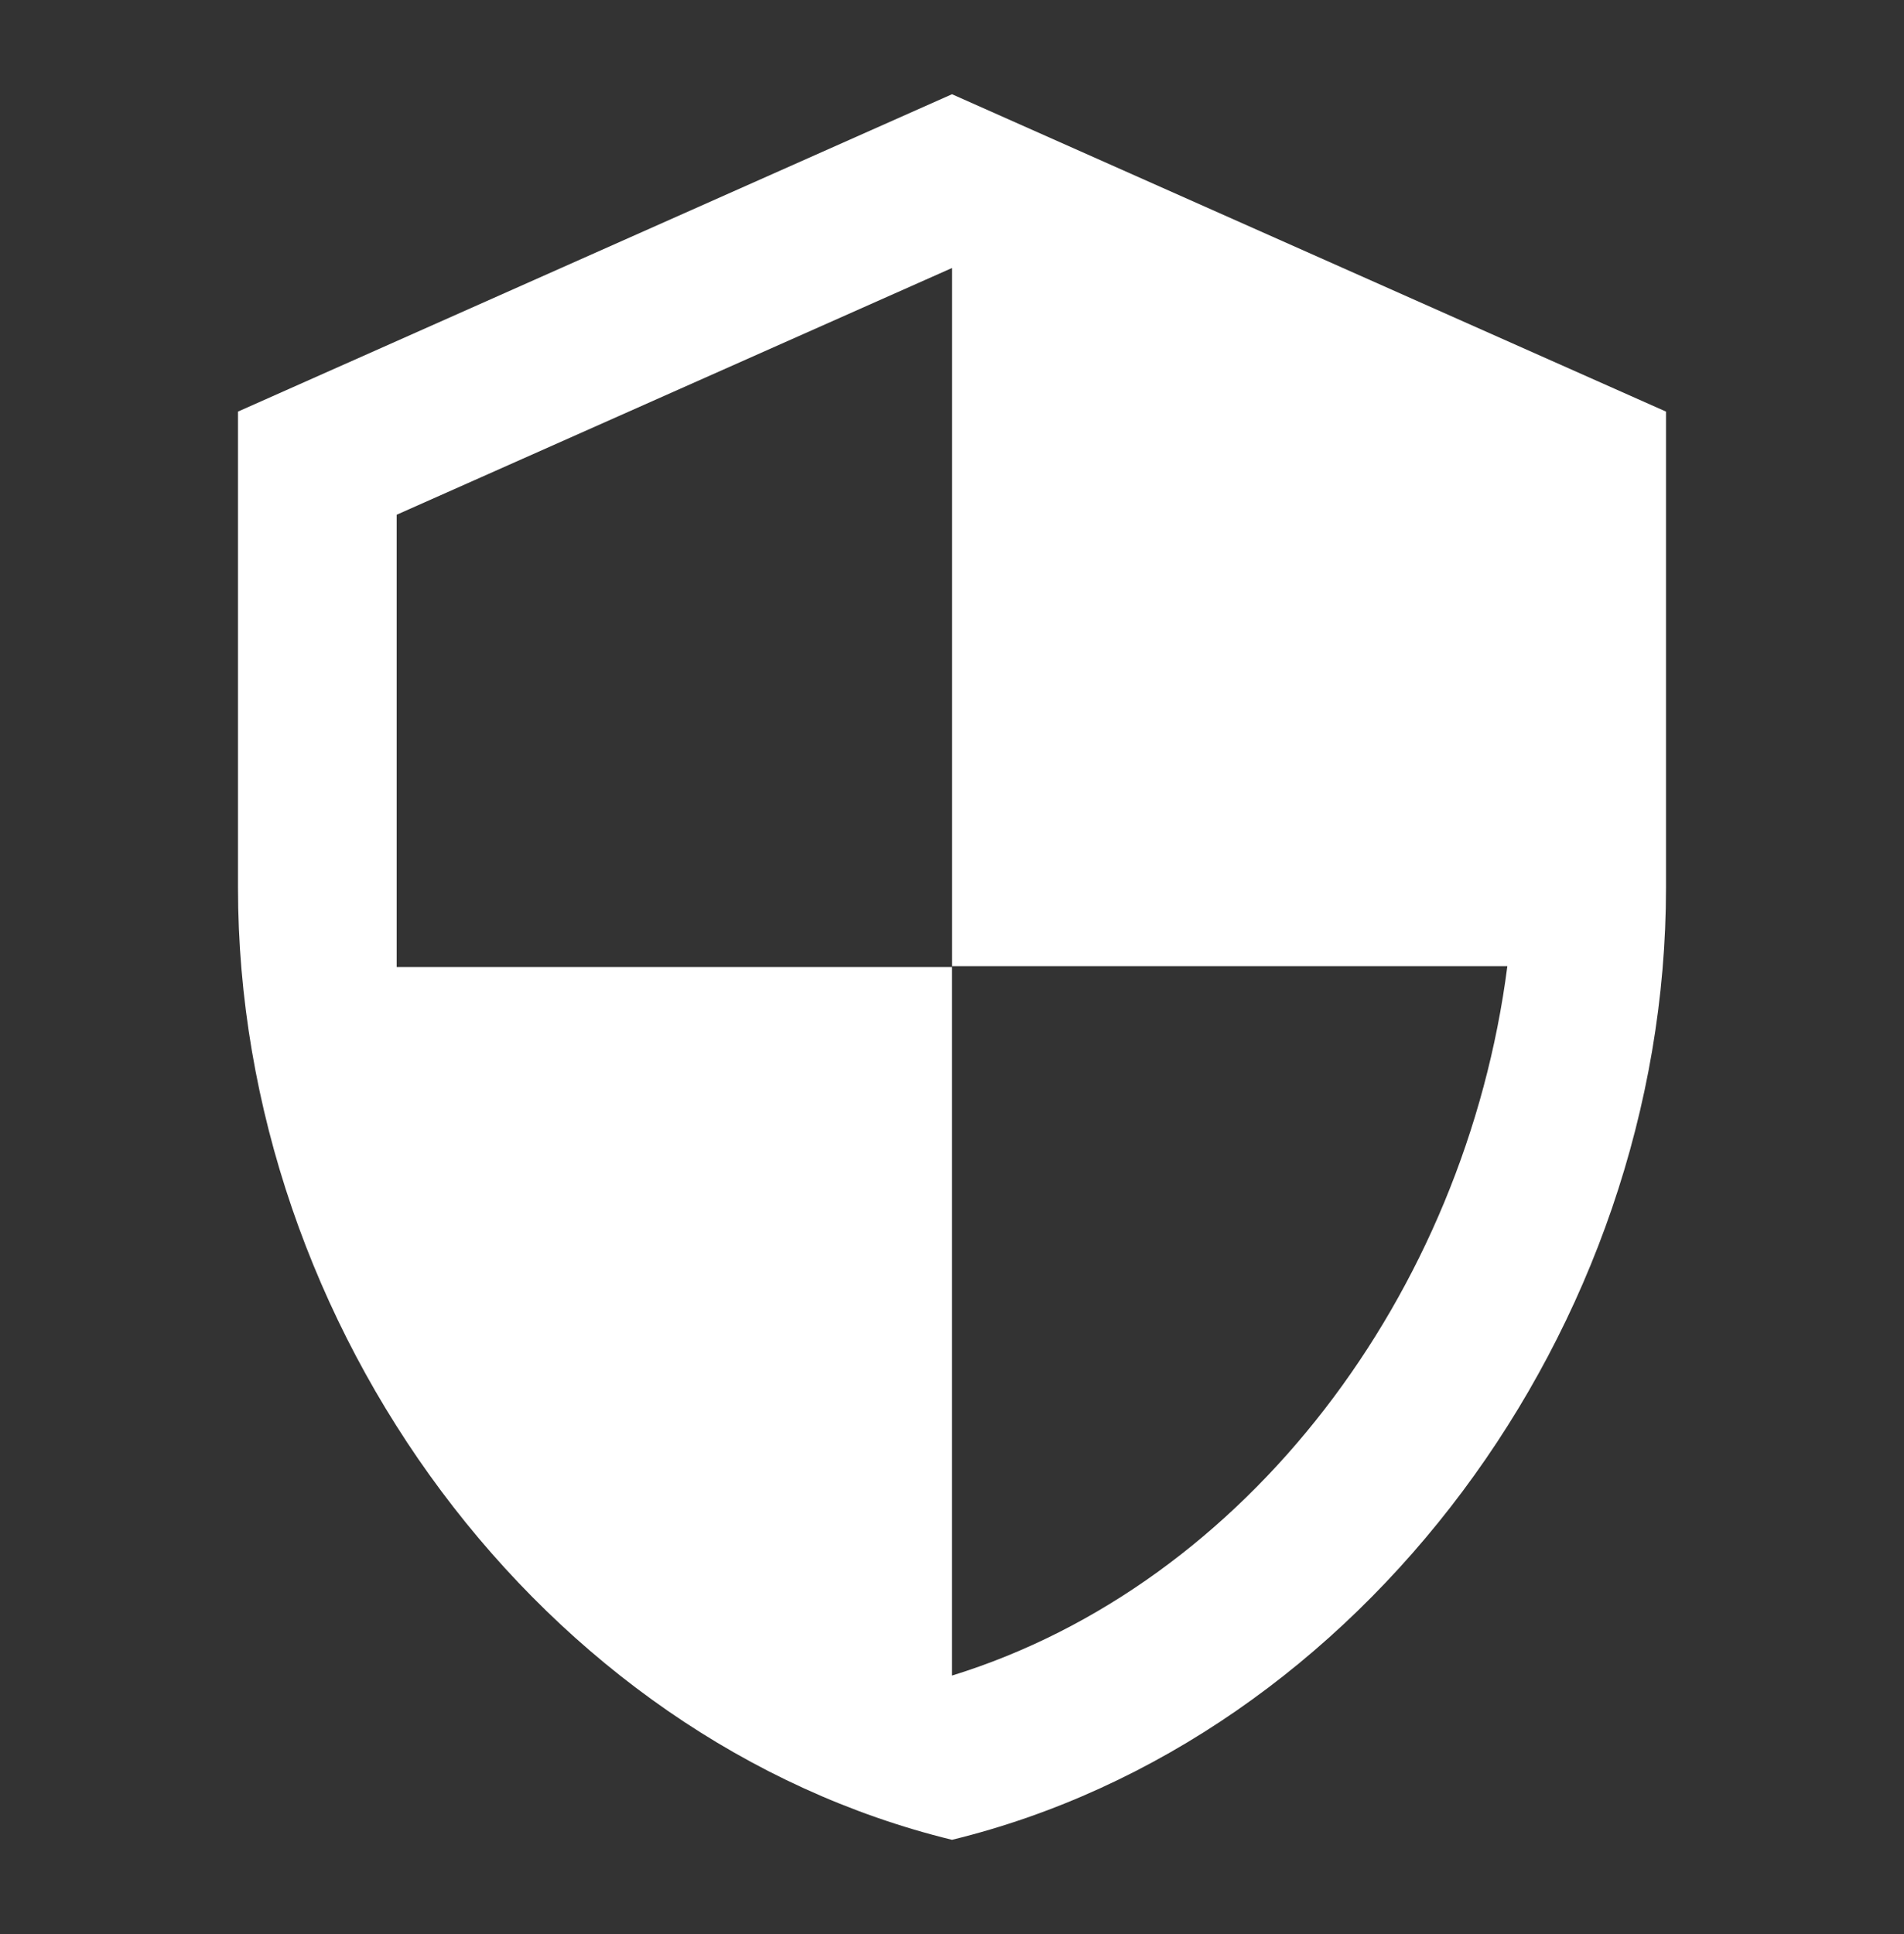 <svg width="64" height="65" viewBox="0 0 64 65" fill="none" xmlns="http://www.w3.org/2000/svg">
<rect x="0" y="0" width="64" height="65" fill="#333333" stroke="none"/>
<path d="M32 3.167L8 13.833V29.833C8 44.633 18.24 58.473 32 61.833C45.76 58.473 56 44.633 56 29.833V13.833L32 3.167ZM32 32.473H50.667C49.253 43.46 41.92 53.246 32 56.313V32.5H13.333V17.3L32 9.007V32.473Z" fill="white"/>
</svg>

